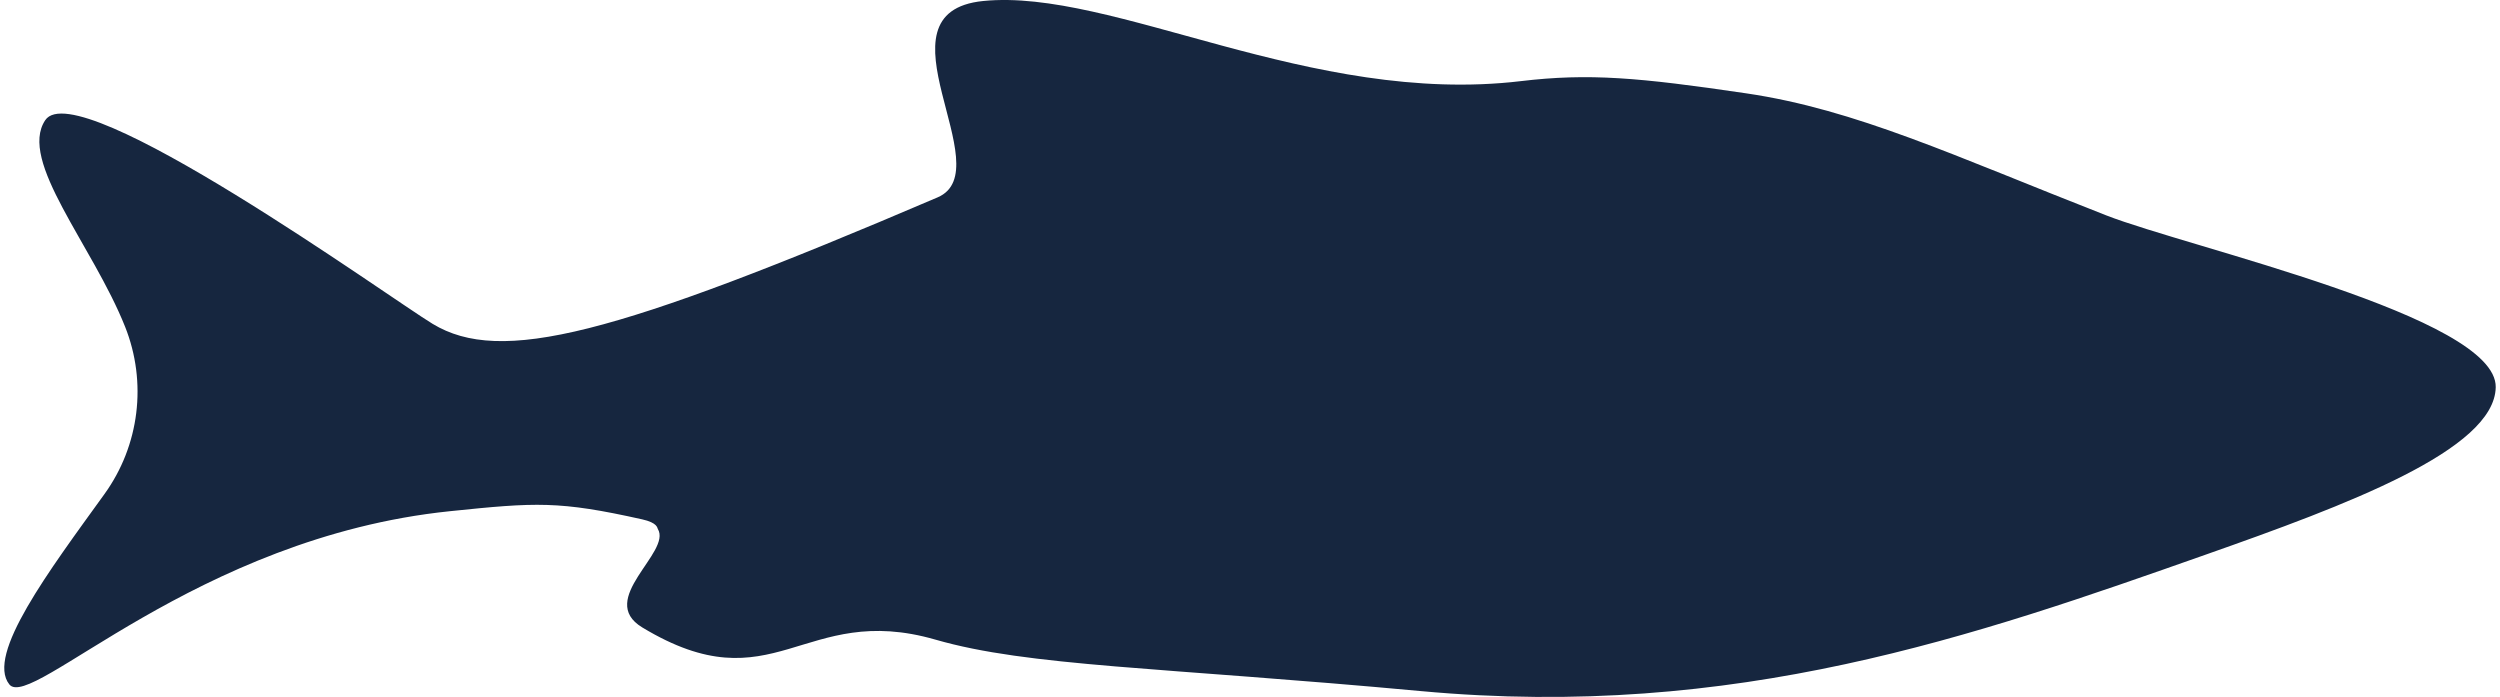 <?xml version="1.0" encoding="UTF-8"?> <svg xmlns="http://www.w3.org/2000/svg" width="165" height="46" viewBox="0 0 165 46" fill="none"><g clip-path="url(#clip0_40_46)"><path d="M61.745 42.217C52.979 39.684 51.088 46.667 42.392 41.412C39.328 39.561 44.361 36.444 43.415 34.91C43.374 34.842 43.4 34.503 42.378 34.276C36.892 33.051 35.376 33.151 29.697 33.739C12.903 35.474 2.042 46.95 0.617 45.172C-0.943 43.224 3.235 37.679 6.894 32.609C9.209 29.401 9.719 25.237 8.256 21.564C6.103 16.167 1.184 10.616 2.987 7.93C5.1 4.782 25.782 19.7 28.554 21.375C33.039 24.088 40.431 22.203 61.881 13.027C66.144 11.204 57.382 0.821 64.89 0.066C73.438 -0.793 86.501 7.005 100.37 5.355C104.861 4.82 108.153 5.113 115.248 6.16C122.496 7.229 128.915 10.264 138.995 14.208C144.478 16.353 164.798 20.888 164.718 25.557C164.647 29.701 154.829 33.346 145.596 36.599C130.37 41.965 114.57 47.534 93.776 45.612C76.612 44.027 67.873 43.989 61.745 42.217Z" fill="#16263F"></path></g><defs><clipPath id="clip0_40_46"><rect width="165" height="46" fill="white"></rect></clipPath></defs></svg> 